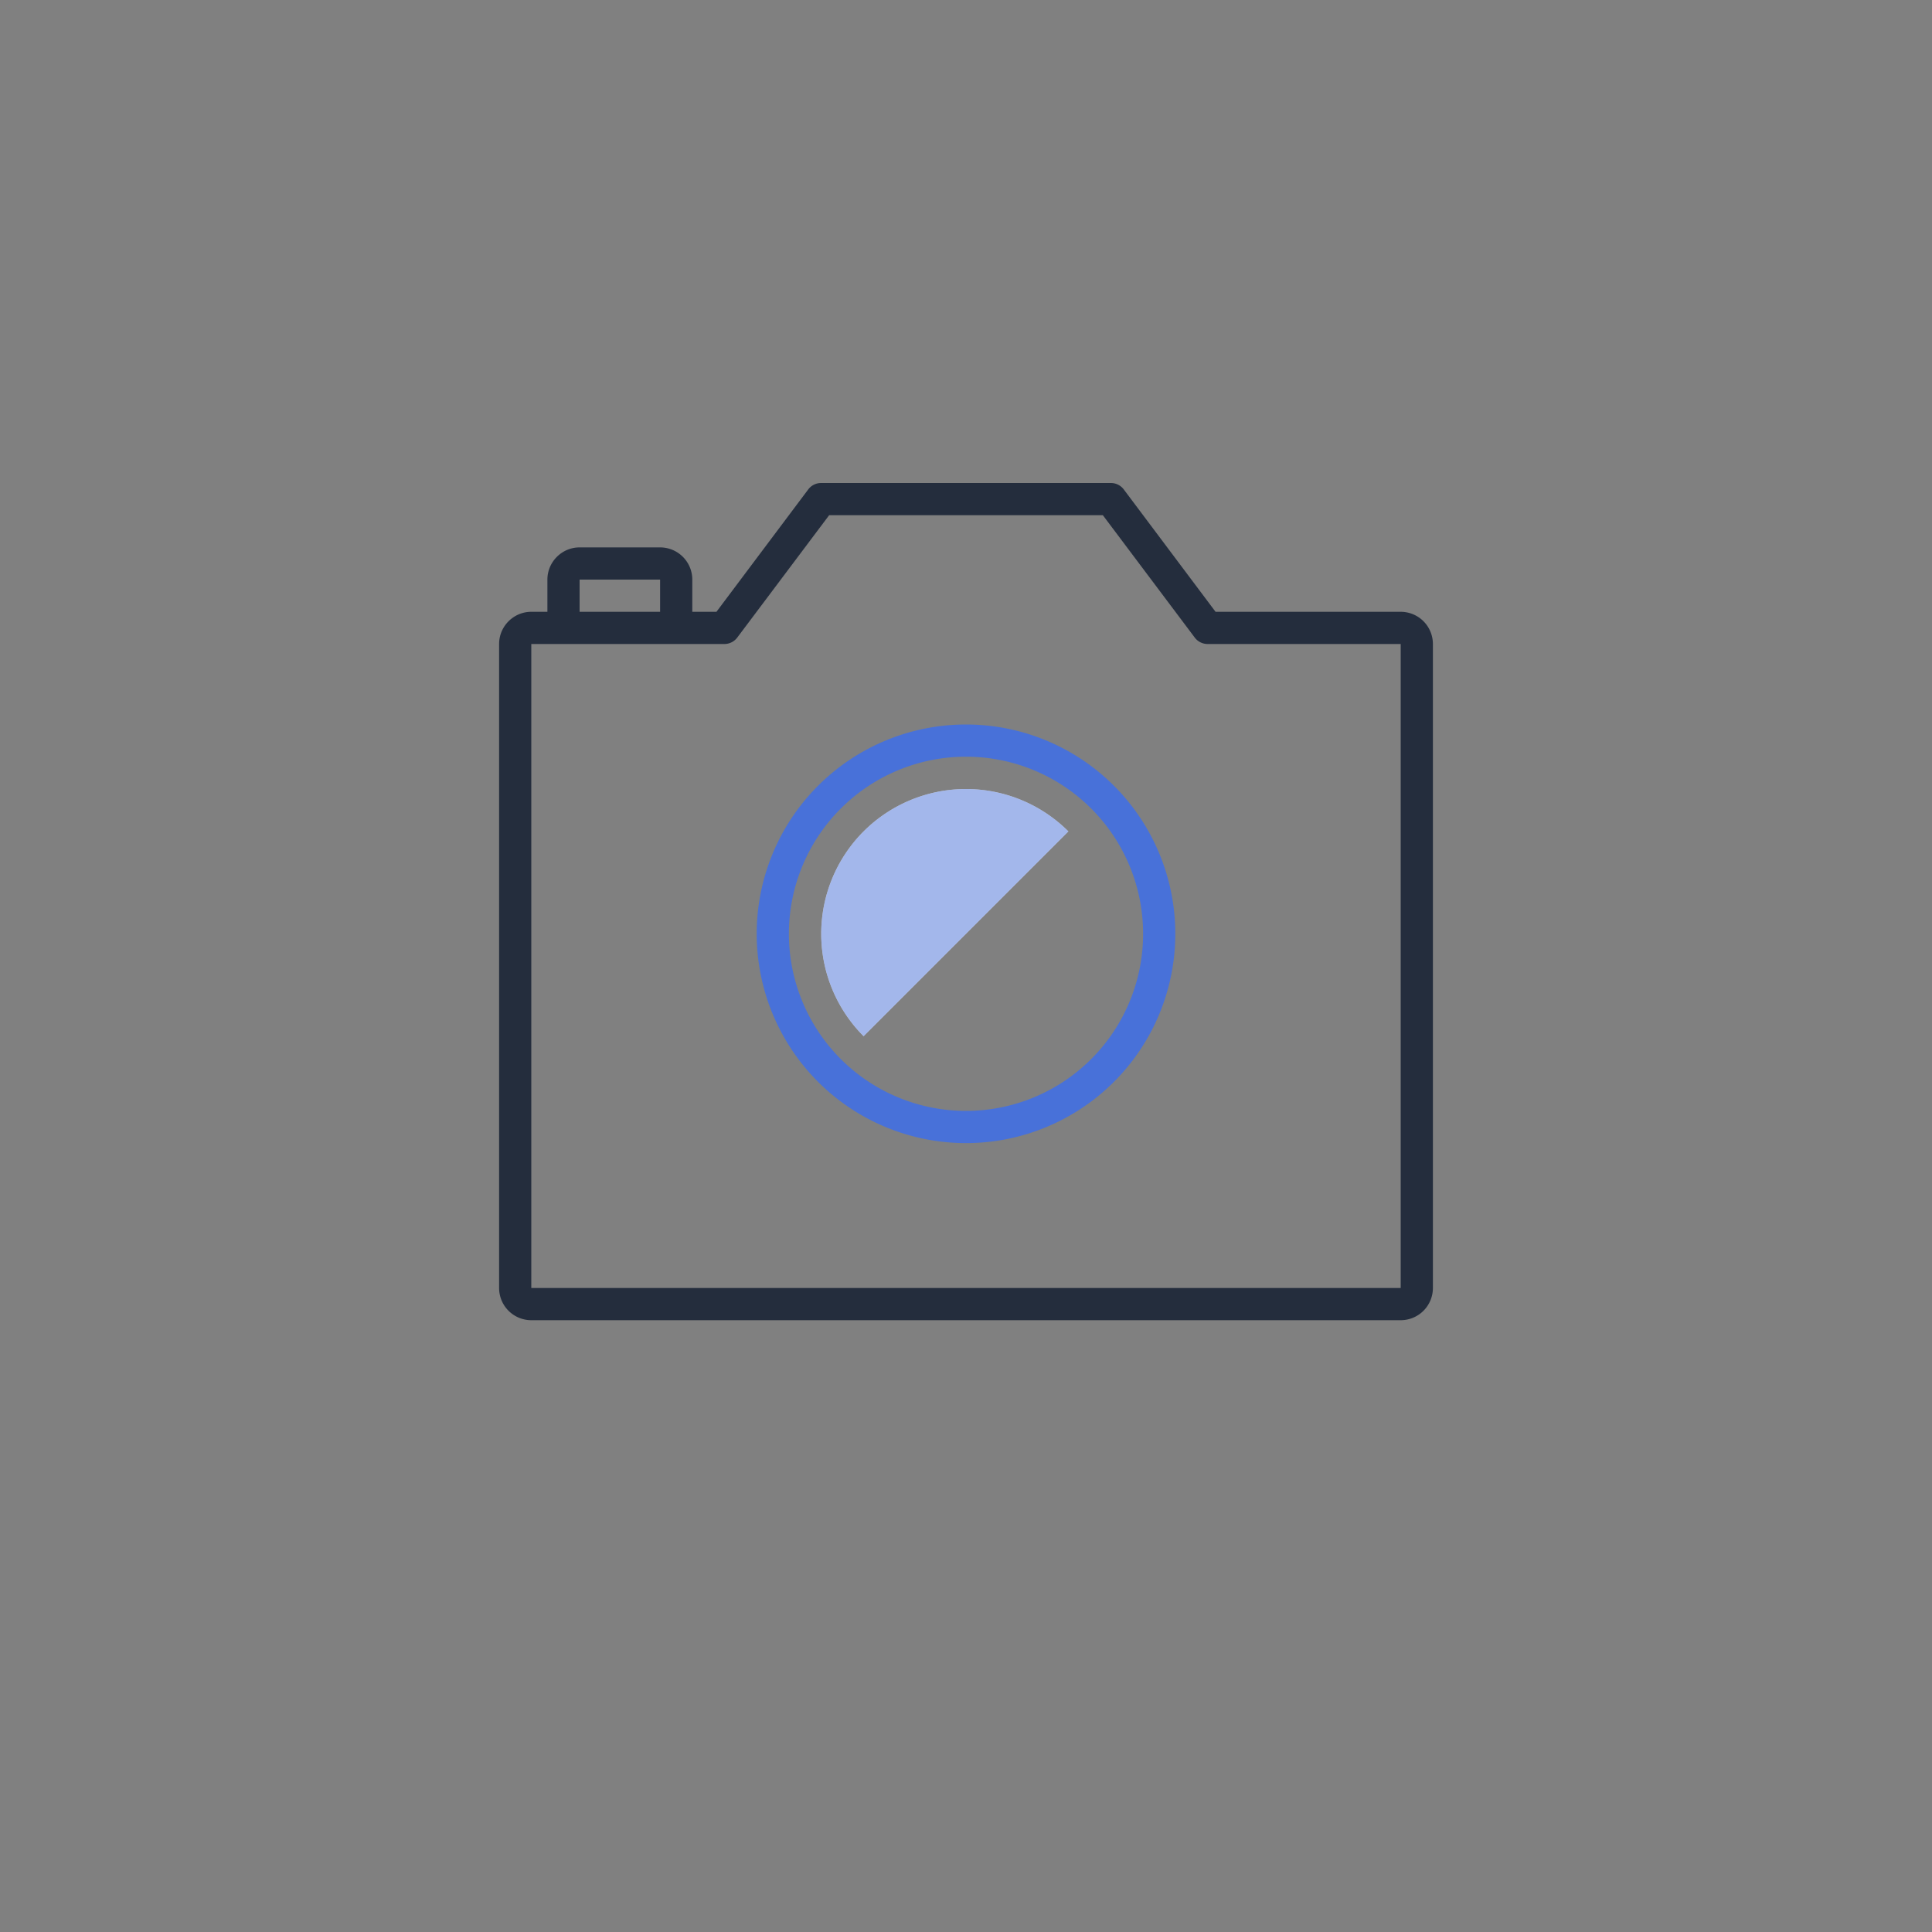 <svg xmlns="http://www.w3.org/2000/svg" viewBox="0 0 120 120">
   <rect x="0" y="0" width="120" height="120" fill="#808080" stroke="none"/>
   <g id="primary-line">
      <path fill="#242D3D" fill-rule="evenodd" d="M68.5 32h-17l-5.7 7.59a1 1 0 01-.8.41H33v40h54V40H75a1 1 0 01-.8-.41L68.5 32zM87 82H33a2 2 0 01-2-2V40c0-1.1.9-2 2-2h1v-2c0-1.1.9-2 2-2h5a2 2 0 012 2v2h1.5l5.7-7.6a1 1 0 01.8-.4h18a1 1 0 01.8.4l5.7 7.6H87a2 2 0 012 2v40a2 2 0 01-2 2zM41 36h-5v2h5v-2z" clip-rule="evenodd"/>
   </g>
   <g id="secondary-line">
      <path fill="#4871D9" fill-rule="evenodd" d="M60 69a11 11 0 100-22 11 11 0 000 22zm0 2a13 13 0 100-26 13 13 0 000 26z" clip-rule="evenodd"/>
   </g>
   <g id="fill">
      <path fill="#fff" d="M53.64 51.64a9 9 0 000 12.72l12.72-12.72a9 9 0 00-12.72 0z"/>
      <path fill="#4871D9" fill-opacity=".5" d="M53.64 51.64a9 9 0 000 12.72l12.72-12.72a9 9 0 00-12.72 0z"/>
   </g>
</svg>